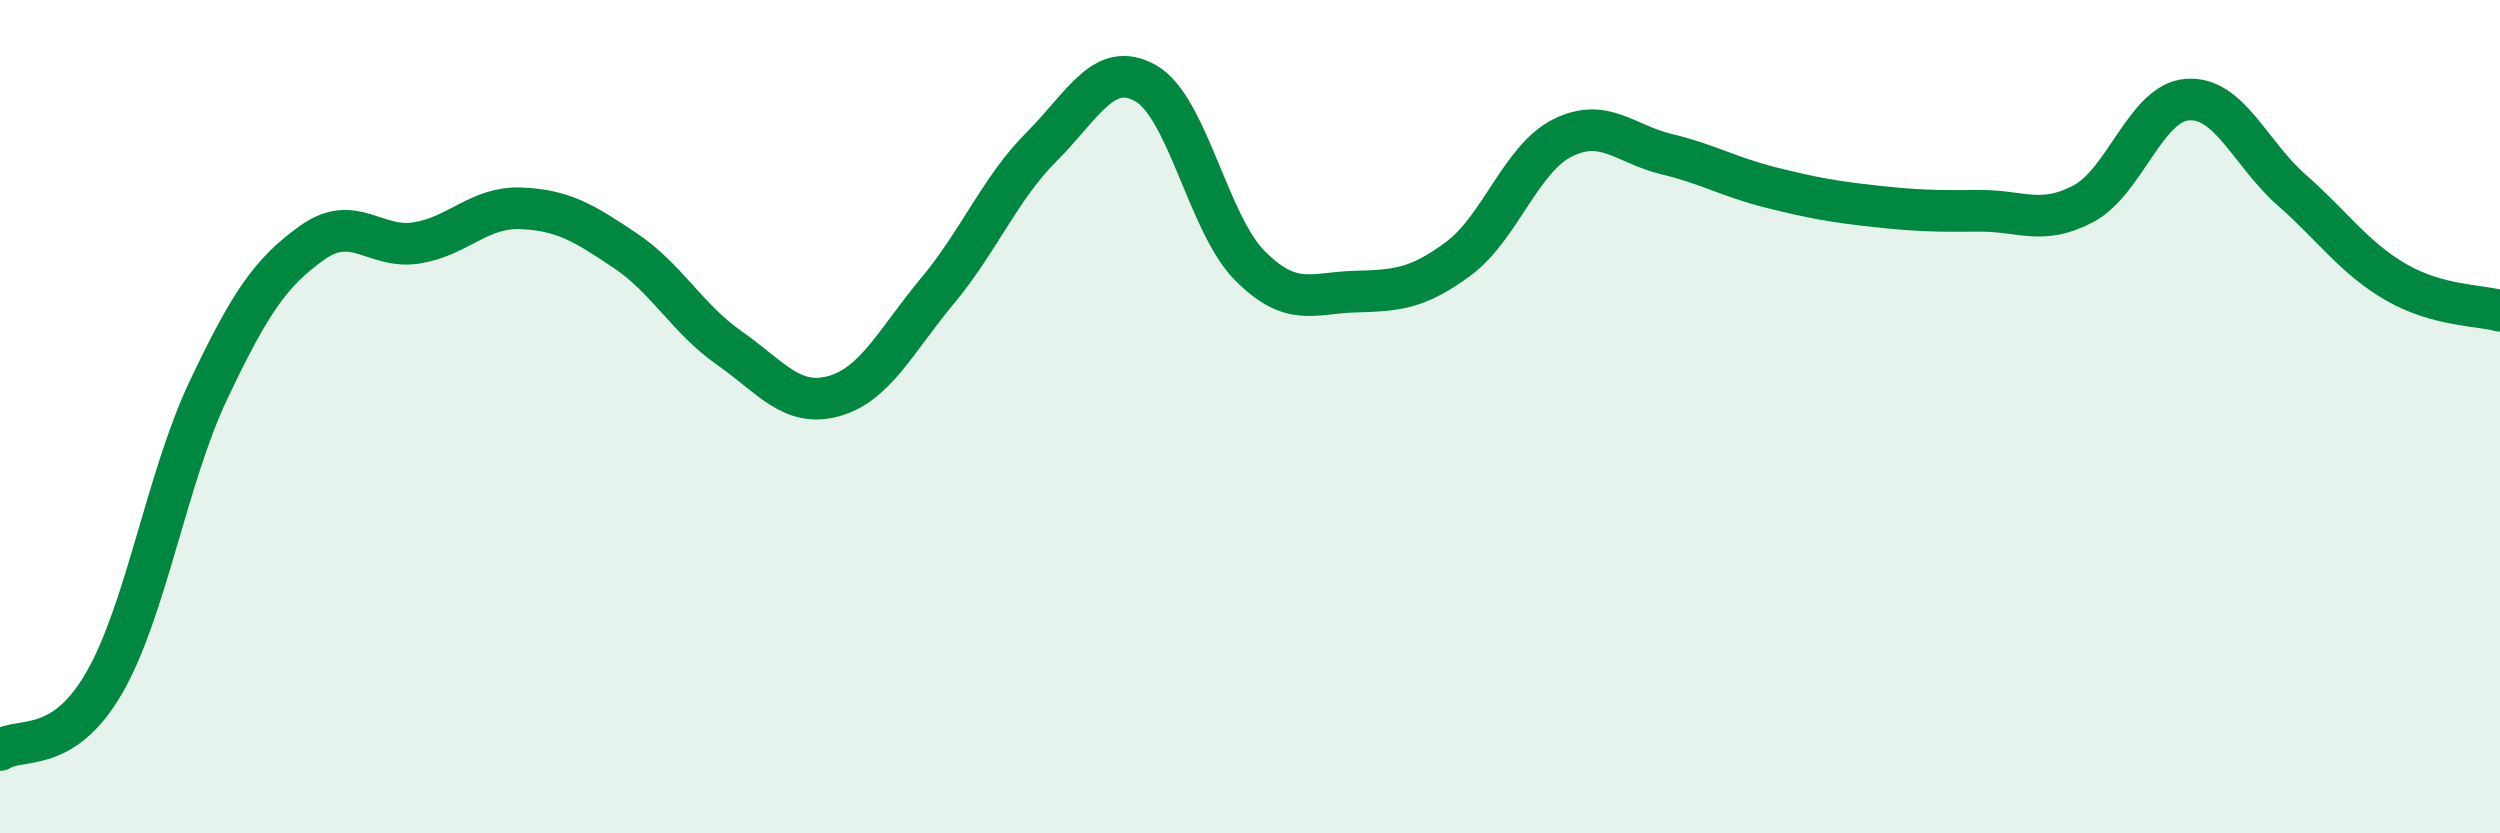 
    <svg width="60" height="20" viewBox="0 0 60 20" xmlns="http://www.w3.org/2000/svg">
      <path
        d="M 0,18 C 0.5,17.68 1.5,18.12 2.5,16.39 C 3.5,14.66 4,11.48 5,9.37 C 6,7.26 6.5,6.53 7.5,5.82 C 8.5,5.11 9,5.99 10,5.83 C 11,5.67 11.5,4.96 12.5,5 C 13.5,5.04 14,5.34 15,6.01 C 16,6.68 16.5,7.65 17.5,8.35 C 18.5,9.05 19,9.78 20,9.51 C 21,9.24 21.5,8.18 22.5,6.98 C 23.5,5.78 24,4.52 25,3.52 C 26,2.52 26.5,1.43 27.5,2 C 28.5,2.57 29,5.38 30,6.38 C 31,7.38 31.5,7.03 32.5,7 C 33.5,6.97 34,6.95 35,6.21 C 36,5.47 36.5,3.81 37.5,3.31 C 38.5,2.81 39,3.46 40,3.7 C 41,3.94 41.5,4.25 42.5,4.5 C 43.5,4.75 44,4.84 45,4.95 C 46,5.06 46.5,5.07 47.5,5.06 C 48.5,5.05 49,5.42 50,4.89 C 51,4.36 51.5,2.46 52.5,2.39 C 53.5,2.32 54,3.68 55,4.56 C 56,5.44 56.5,6.19 57.5,6.77 C 58.5,7.35 59.5,7.32 60,7.46L60 20L0 20Z"
        fill="#008740"
        opacity="0.1"
        stroke-linecap="round"
        stroke-linejoin="round"
      />
      <path
        d="M 0,18 C 0.5,17.68 1.5,18.12 2.5,16.39 C 3.5,14.66 4,11.48 5,9.37 C 6,7.26 6.5,6.53 7.5,5.82 C 8.5,5.11 9,5.99 10,5.83 C 11,5.67 11.5,4.96 12.5,5 C 13.5,5.04 14,5.34 15,6.01 C 16,6.68 16.5,7.65 17.5,8.35 C 18.5,9.05 19,9.78 20,9.51 C 21,9.24 21.5,8.18 22.5,6.98 C 23.5,5.78 24,4.52 25,3.52 C 26,2.52 26.5,1.43 27.5,2 C 28.5,2.57 29,5.38 30,6.38 C 31,7.38 31.5,7.03 32.5,7 C 33.5,6.97 34,6.95 35,6.21 C 36,5.47 36.5,3.81 37.5,3.31 C 38.5,2.81 39,3.46 40,3.7 C 41,3.94 41.5,4.25 42.5,4.5 C 43.5,4.75 44,4.84 45,4.95 C 46,5.06 46.5,5.07 47.5,5.06 C 48.5,5.05 49,5.42 50,4.89 C 51,4.36 51.5,2.46 52.5,2.39 C 53.5,2.32 54,3.68 55,4.56 C 56,5.44 56.5,6.19 57.5,6.77 C 58.5,7.35 59.5,7.32 60,7.46"
        stroke="#008740"
        stroke-width="1"
        fill="none"
        stroke-linecap="round"
        stroke-linejoin="round"
      />
    </svg>
  